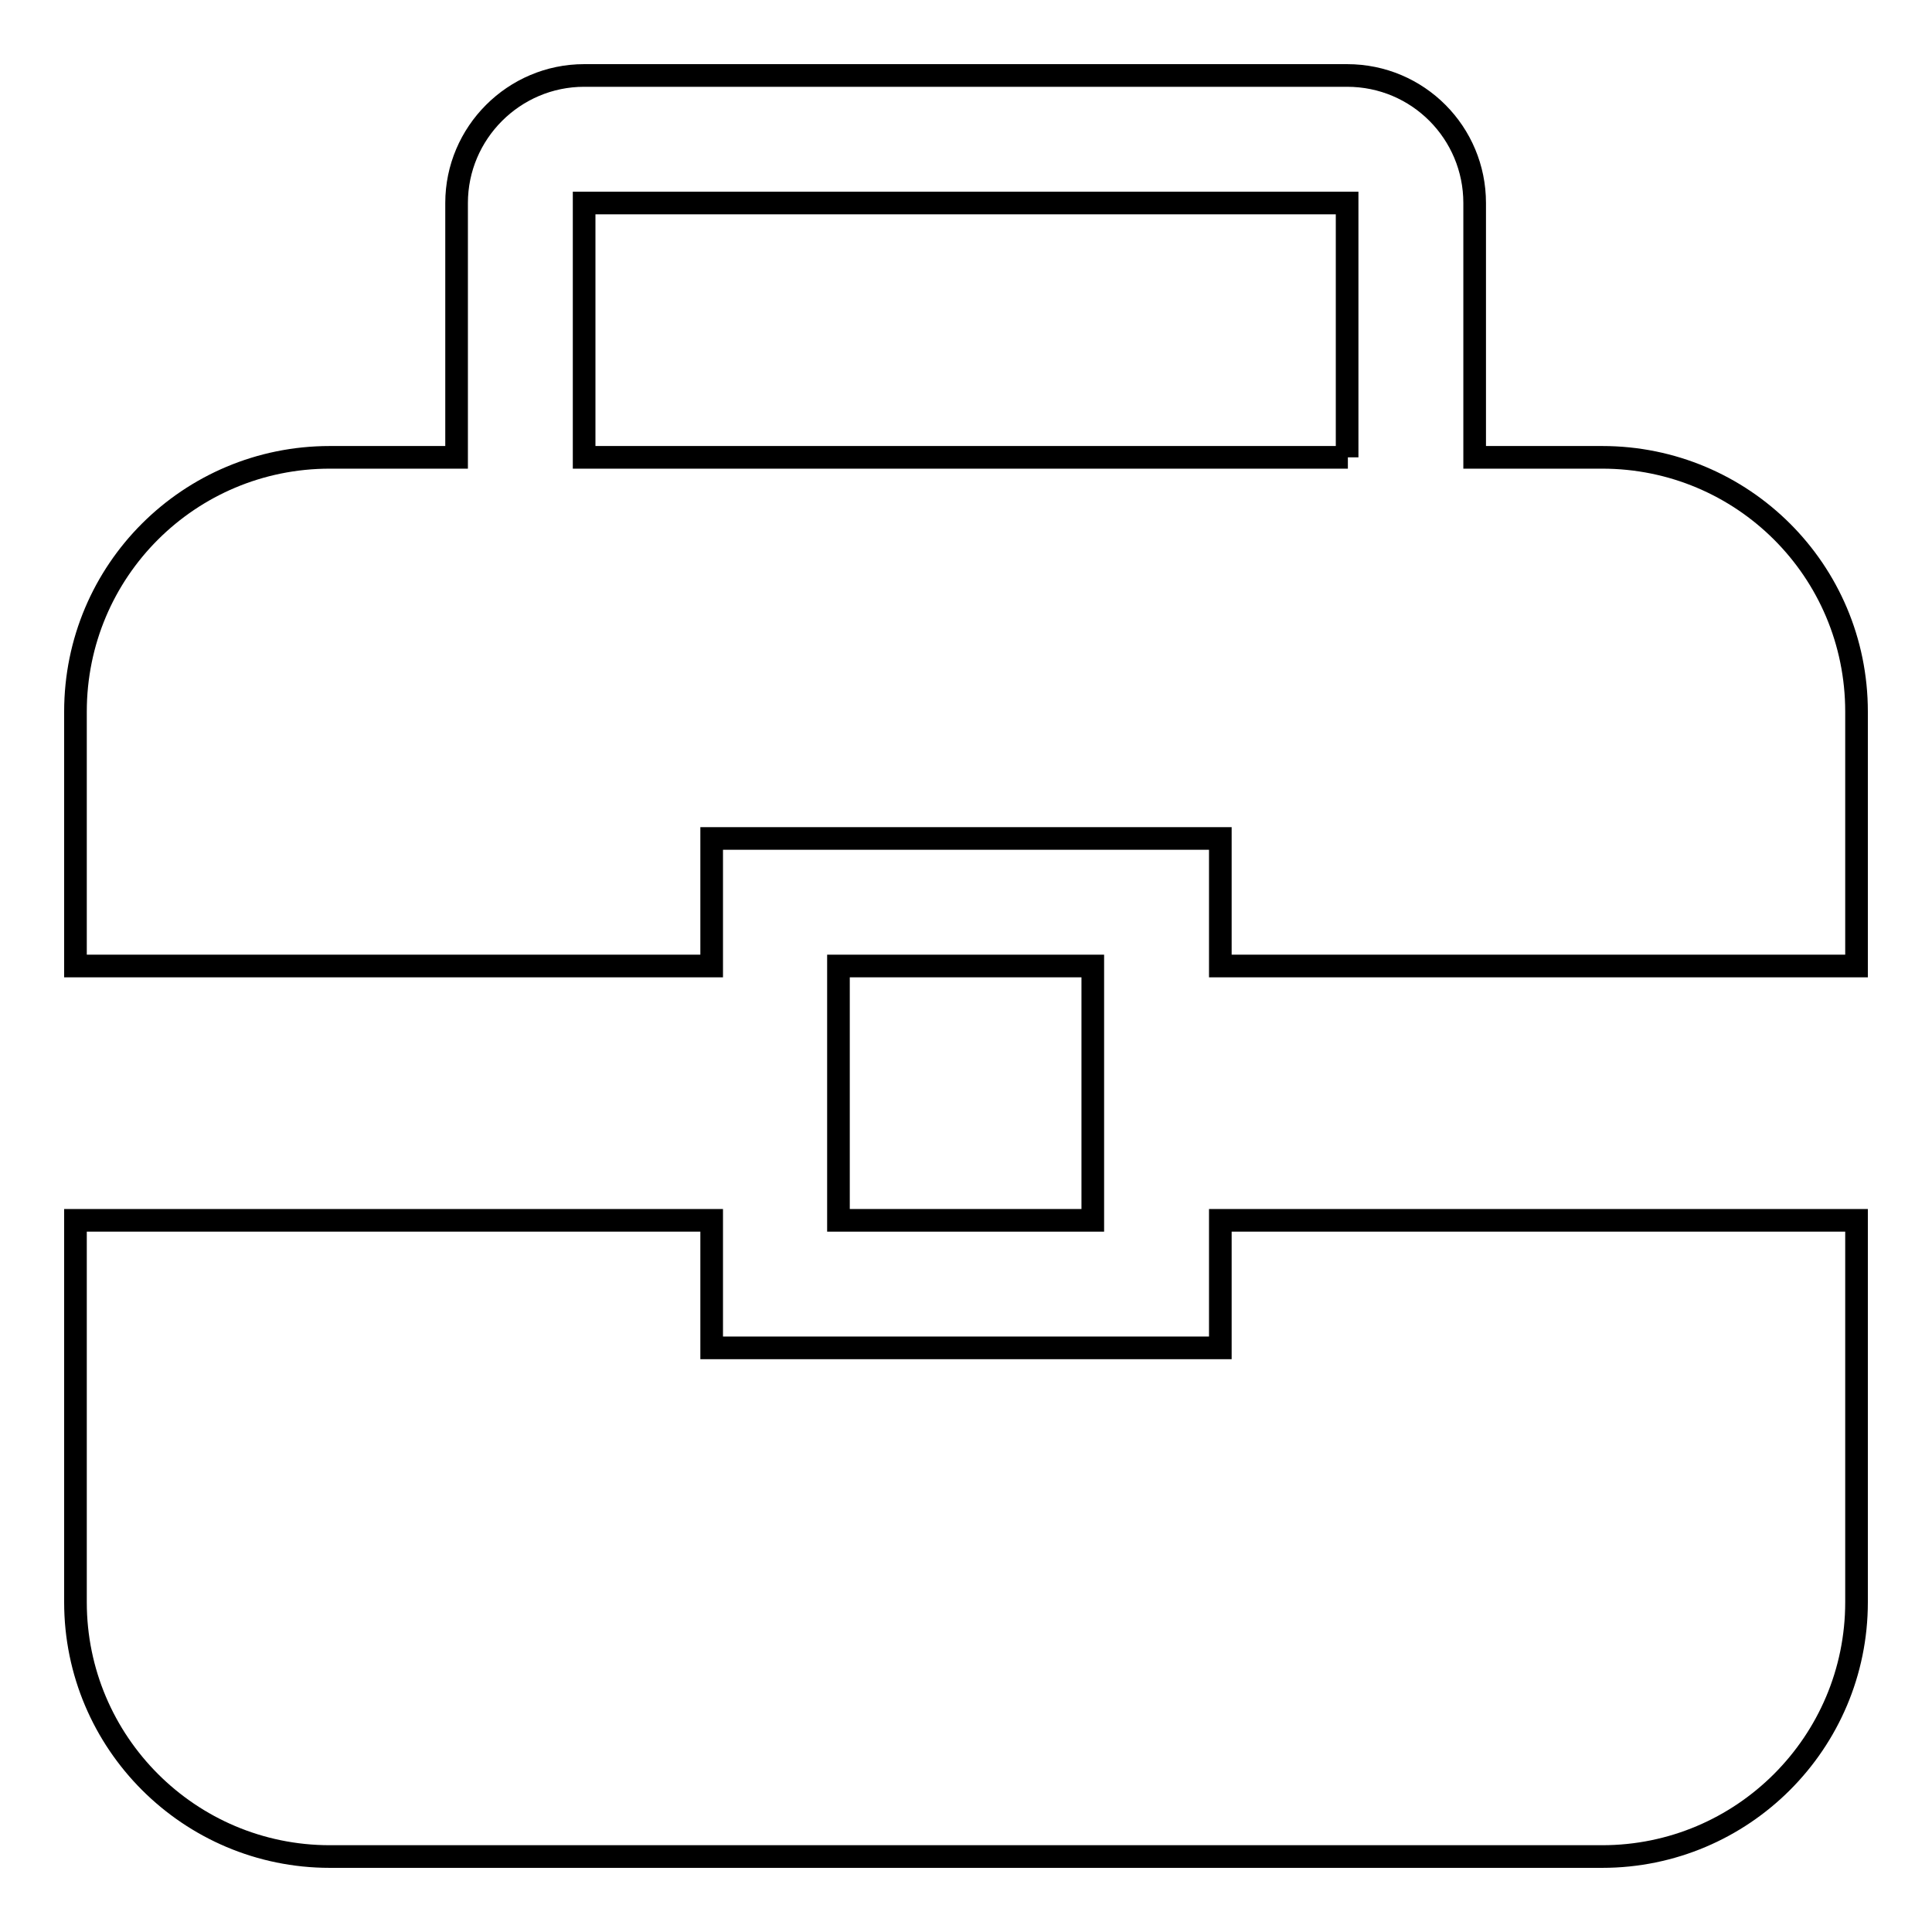 <?xml version="1.0" encoding="utf-8"?>
<!-- Svg Vector Icons : http://www.onlinewebfonts.com/icon -->
<!DOCTYPE svg PUBLIC "-//W3C//DTD SVG 1.1//EN" "http://www.w3.org/Graphics/SVG/1.1/DTD/svg11.dtd">
<svg version="1.1" xmlns="http://www.w3.org/2000/svg" xmlns:xlink="http://www.w3.org/1999/xlink" x="0px" y="0px" viewBox="0 0 256 256" enable-background="new 0 0 256 256" xml:space="preserve">
<g><g><path stroke-width="3" fill-opacity="0" stroke="#000000"  d="M212.3,60.6h-16.9V26.9c0-9.3-7.5-16.9-16.9-16.9H77.4c-9.3,0-16.9,7.6-16.9,16.9v33.7H43.7C25.1,60.6,10,75.6,10,94.3V128h84.3v-16.9h67.4V128H246V94.3C246,75.6,230.9,60.6,212.3,60.6z M178.6,60.6H77.4V26.9h101.1V60.6z"/><path stroke-width="3" fill-opacity="0" stroke="#000000"  d="M161.7,161.7v16.9H94.3v-16.9H43.7H10v50.6c0,18.6,15.1,33.7,33.7,33.7h168.6c18.6,0,33.7-15.1,33.7-33.7v-50.6h-33.7H161.7z"/><path stroke-width="3" fill-opacity="0" stroke="#000000"  d="M111.1,128h33.7v33.7h-33.7V128L111.1,128z"/></g></g>
</svg>